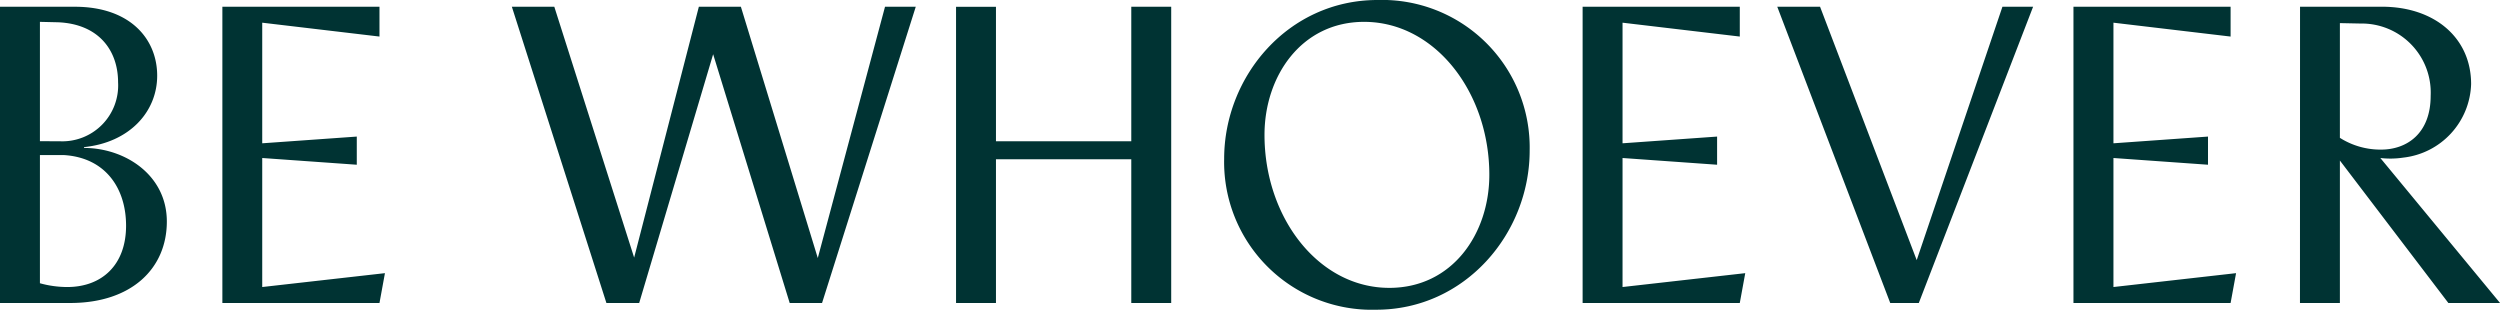 <svg xmlns="http://www.w3.org/2000/svg" viewBox="0 0 196.317 24.321">
  <path id="Path_734" data-name="Path 734" d="M2.838,0H8.349c4.818,0,7.59-2.706,7.59-6.4,0-3.663-3.3-5.775-6.5-5.775v-.066c3.564-.363,5.742-2.772,5.742-5.61,0-2.871-2.112-5.412-6.468-5.412H2.838ZM5.973-1.551V-11.616H7.854c3.267.2,4.884,2.607,4.884,5.544,0,3.1-1.914,4.818-4.62,4.818A8.006,8.006,0,0,1,5.973-1.551Zm0-11.154v-9.372l1.419.033c3.2.132,4.719,2.211,4.719,4.719A4.387,4.387,0,0,1,7.524-12.7ZM20.3,0H32.637l.429-2.343L23.43-1.254V-11.385l7.425.528v-2.211l-7.425.528v-9.471l9.207,1.089v-2.343H20.3Zm44.55,0h2.541l7.359-23.265H72.336L67.056-3.531,61.017-23.265h-3.3l-5.082,19.7-6.27-19.7H43.032L50.457,0h2.574l5.808-19.536ZM91.674,0h3.135V-23.265H91.674V-12.7H81.048v-10.56H77.913V0h3.135V-11.286H91.674Zm19.239.528c6.963,0,12.045-5.973,12.045-12.507a11.59,11.59,0,0,0-11.946-11.814c-7,0-12.045,5.973-12.045,12.474A11.6,11.6,0,0,0,110.913.528ZM102.135-13.2c0-4.62,2.9-8.877,7.821-8.877,5.577,0,9.834,5.544,9.834,12.012,0,4.62-2.9,8.877-7.854,8.877C106.359-1.188,102.135-6.732,102.135-13.2ZM127.116,0h12.342l.429-2.343-9.636,1.089V-11.385l7.425.528v-2.211l-7.425.528v-9.471l9.207,1.089v-2.343H127.116Zm24.156,0h2.244l8.976-23.265h-2.409l-6.732,19.9-7.59-19.9H142.4ZM165.66,0H178l.429-2.343L168.8-1.254V-11.385l7.425.528v-2.211l-7.425.528v-9.471L178-20.922v-2.343H165.66Zm17.787,0h3.135V-11.187L195.1,0h4.059l-9.4-11.385a6.81,6.81,0,0,0,1.815-.033,6,6,0,0,0,5.313-5.775c0-3.63-2.871-6.072-7-6.072h-6.435Zm3.135-12.969v-9.009l1.617.033a5.422,5.422,0,0,1,5.511,5.676c0,2.97-1.881,4.224-3.894,4.224A5.948,5.948,0,0,1,186.582-12.969Z" transform="translate(-2.838 23.793)" fill="#033"/>
</svg>
